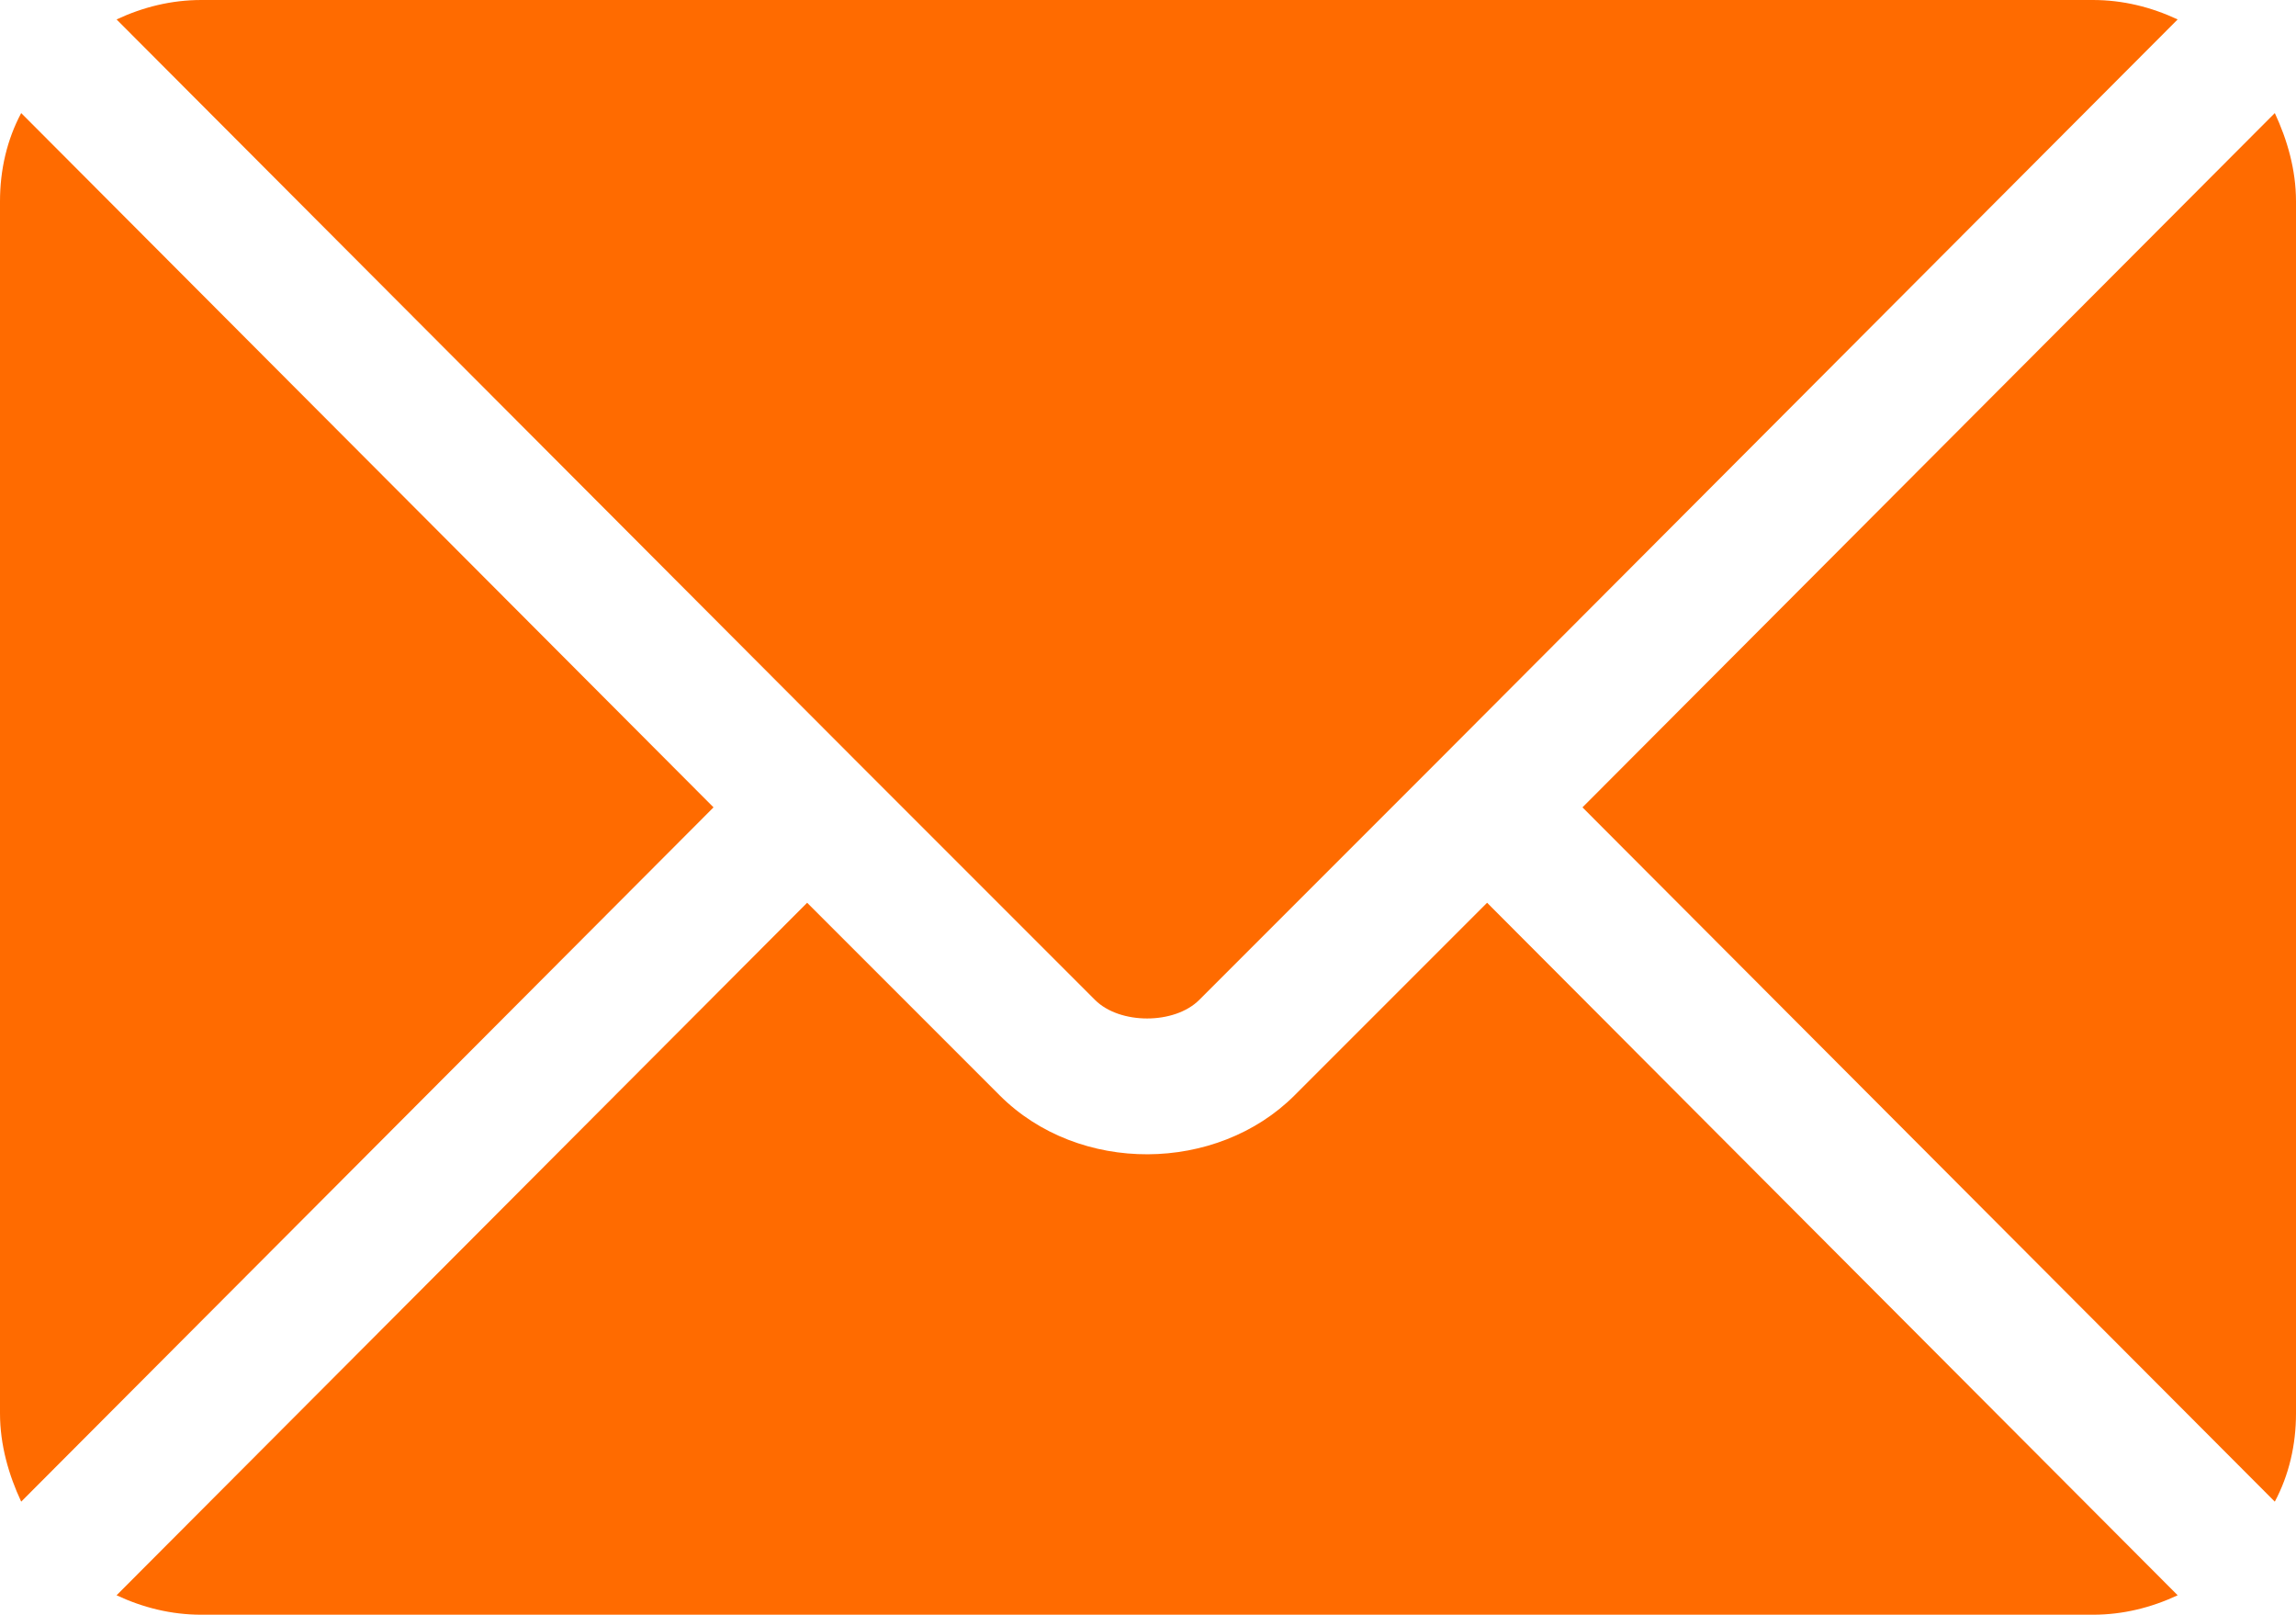 <?xml version="1.0" encoding="UTF-8"?>
<svg xmlns="http://www.w3.org/2000/svg" id="Layer_2" data-name="Layer 2" viewBox="0 0 13 9.14">
  <defs>
    <style> .cls-1 { fill: #ff6b00; } </style>
  </defs>
  <g id="Layer_1-2" data-name="Layer 1">
    <g>
      <path class="cls-1" d="m8.42,5.11l-1.09,1.09c-.44.44-1.22.45-1.67,0l-1.09-1.09-3.91,3.92c.15.07.31.11.48.11h10.71c.17,0,.33-.04.48-.11l-3.91-3.92Z"></path>
      <path class="cls-1" d="m11.86,0H1.14c-.17,0-.33.04-.48.11l4.18,4.19s0,0,0,0c0,0,0,0,0,0l1.36,1.36c.14.14.45.14.59,0l1.36-1.36s0,0,0,0c0,0,0,0,0,0L12.33.11c-.15-.07-.31-.11-.48-.11ZM.12.64c-.08.15-.12.32-.12.5v6.86c0,.18.05.35.12.5l3.92-3.93L.12.64Zm12.76,0l-3.92,3.93,3.92,3.93c.08-.15.12-.32.12-.5V1.14c0-.18-.05-.35-.12-.5Z"></path>
    </g>
  </g>
</svg>
